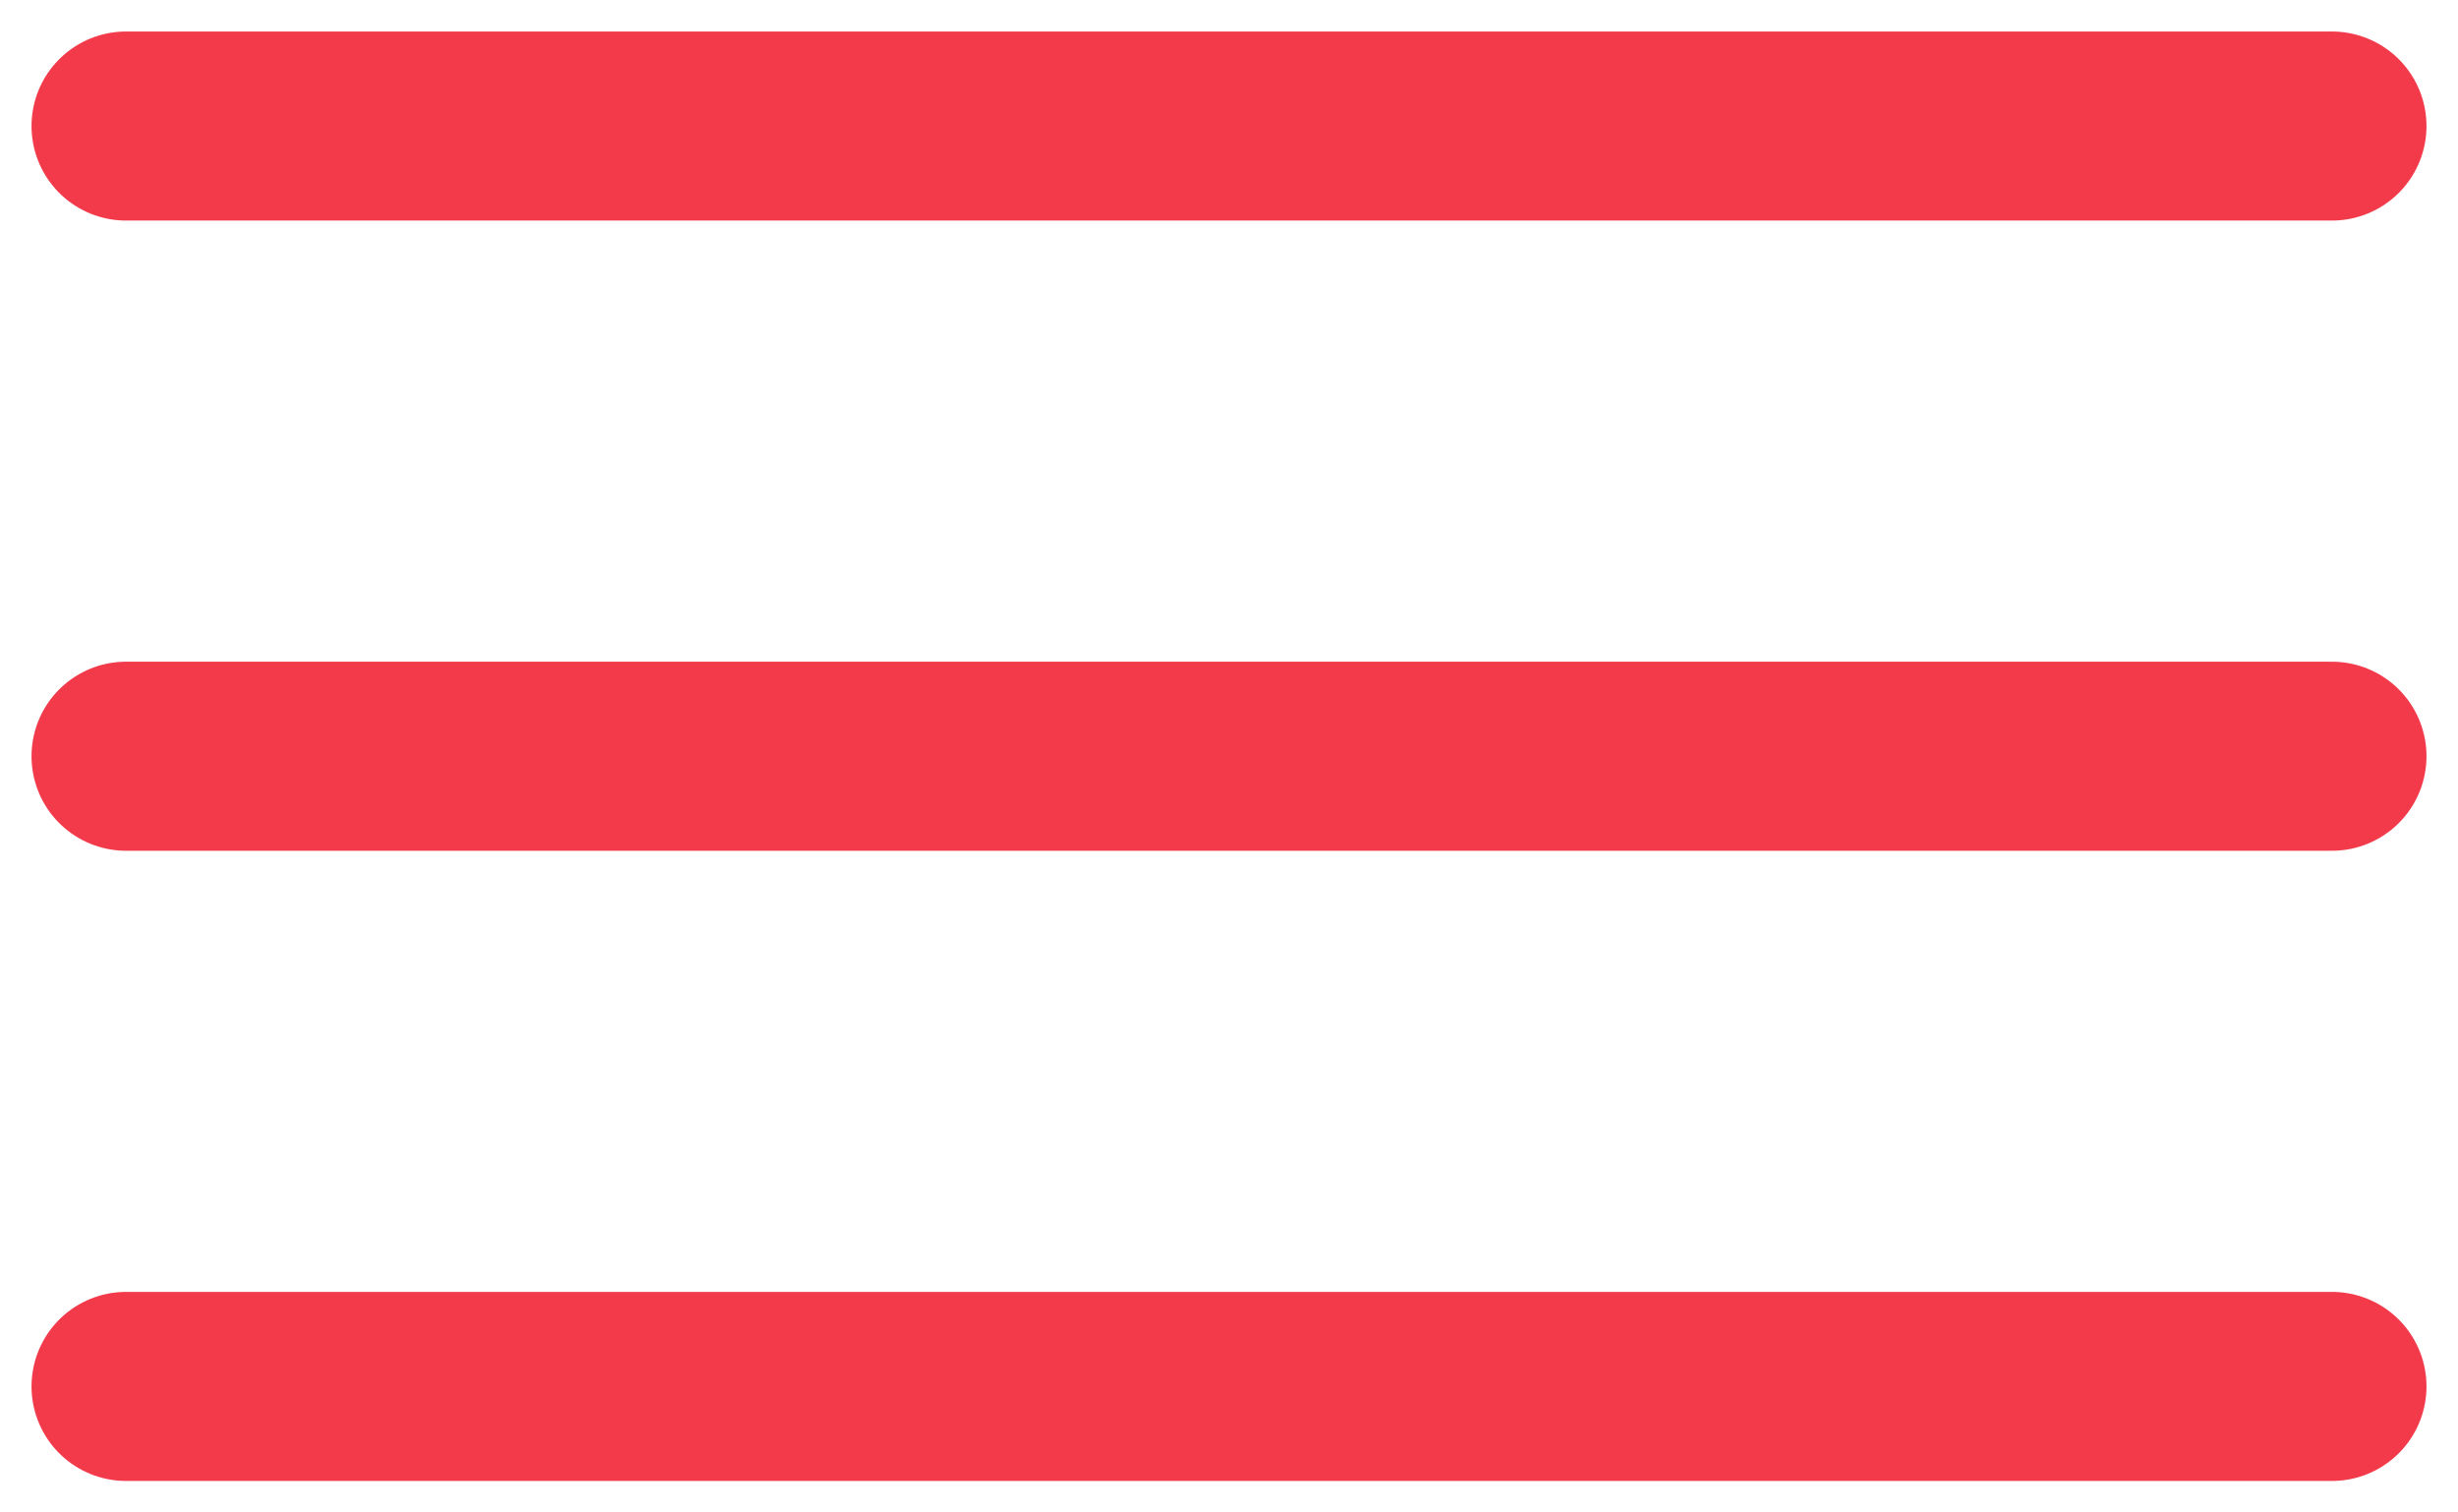<?xml version="1.0" encoding="UTF-8"?> <svg xmlns="http://www.w3.org/2000/svg" width="39" height="24" viewBox="0 0 39 24" fill="none"><path d="M2 2H37" stroke="#F23A4A" stroke-width="3" stroke-linecap="round"></path><path d="M2 12H37" stroke="#F23A4A" stroke-width="3" stroke-linecap="round"></path><path d="M2 22H37" stroke="#F23A4A" stroke-width="3" stroke-linecap="round"></path></svg> 